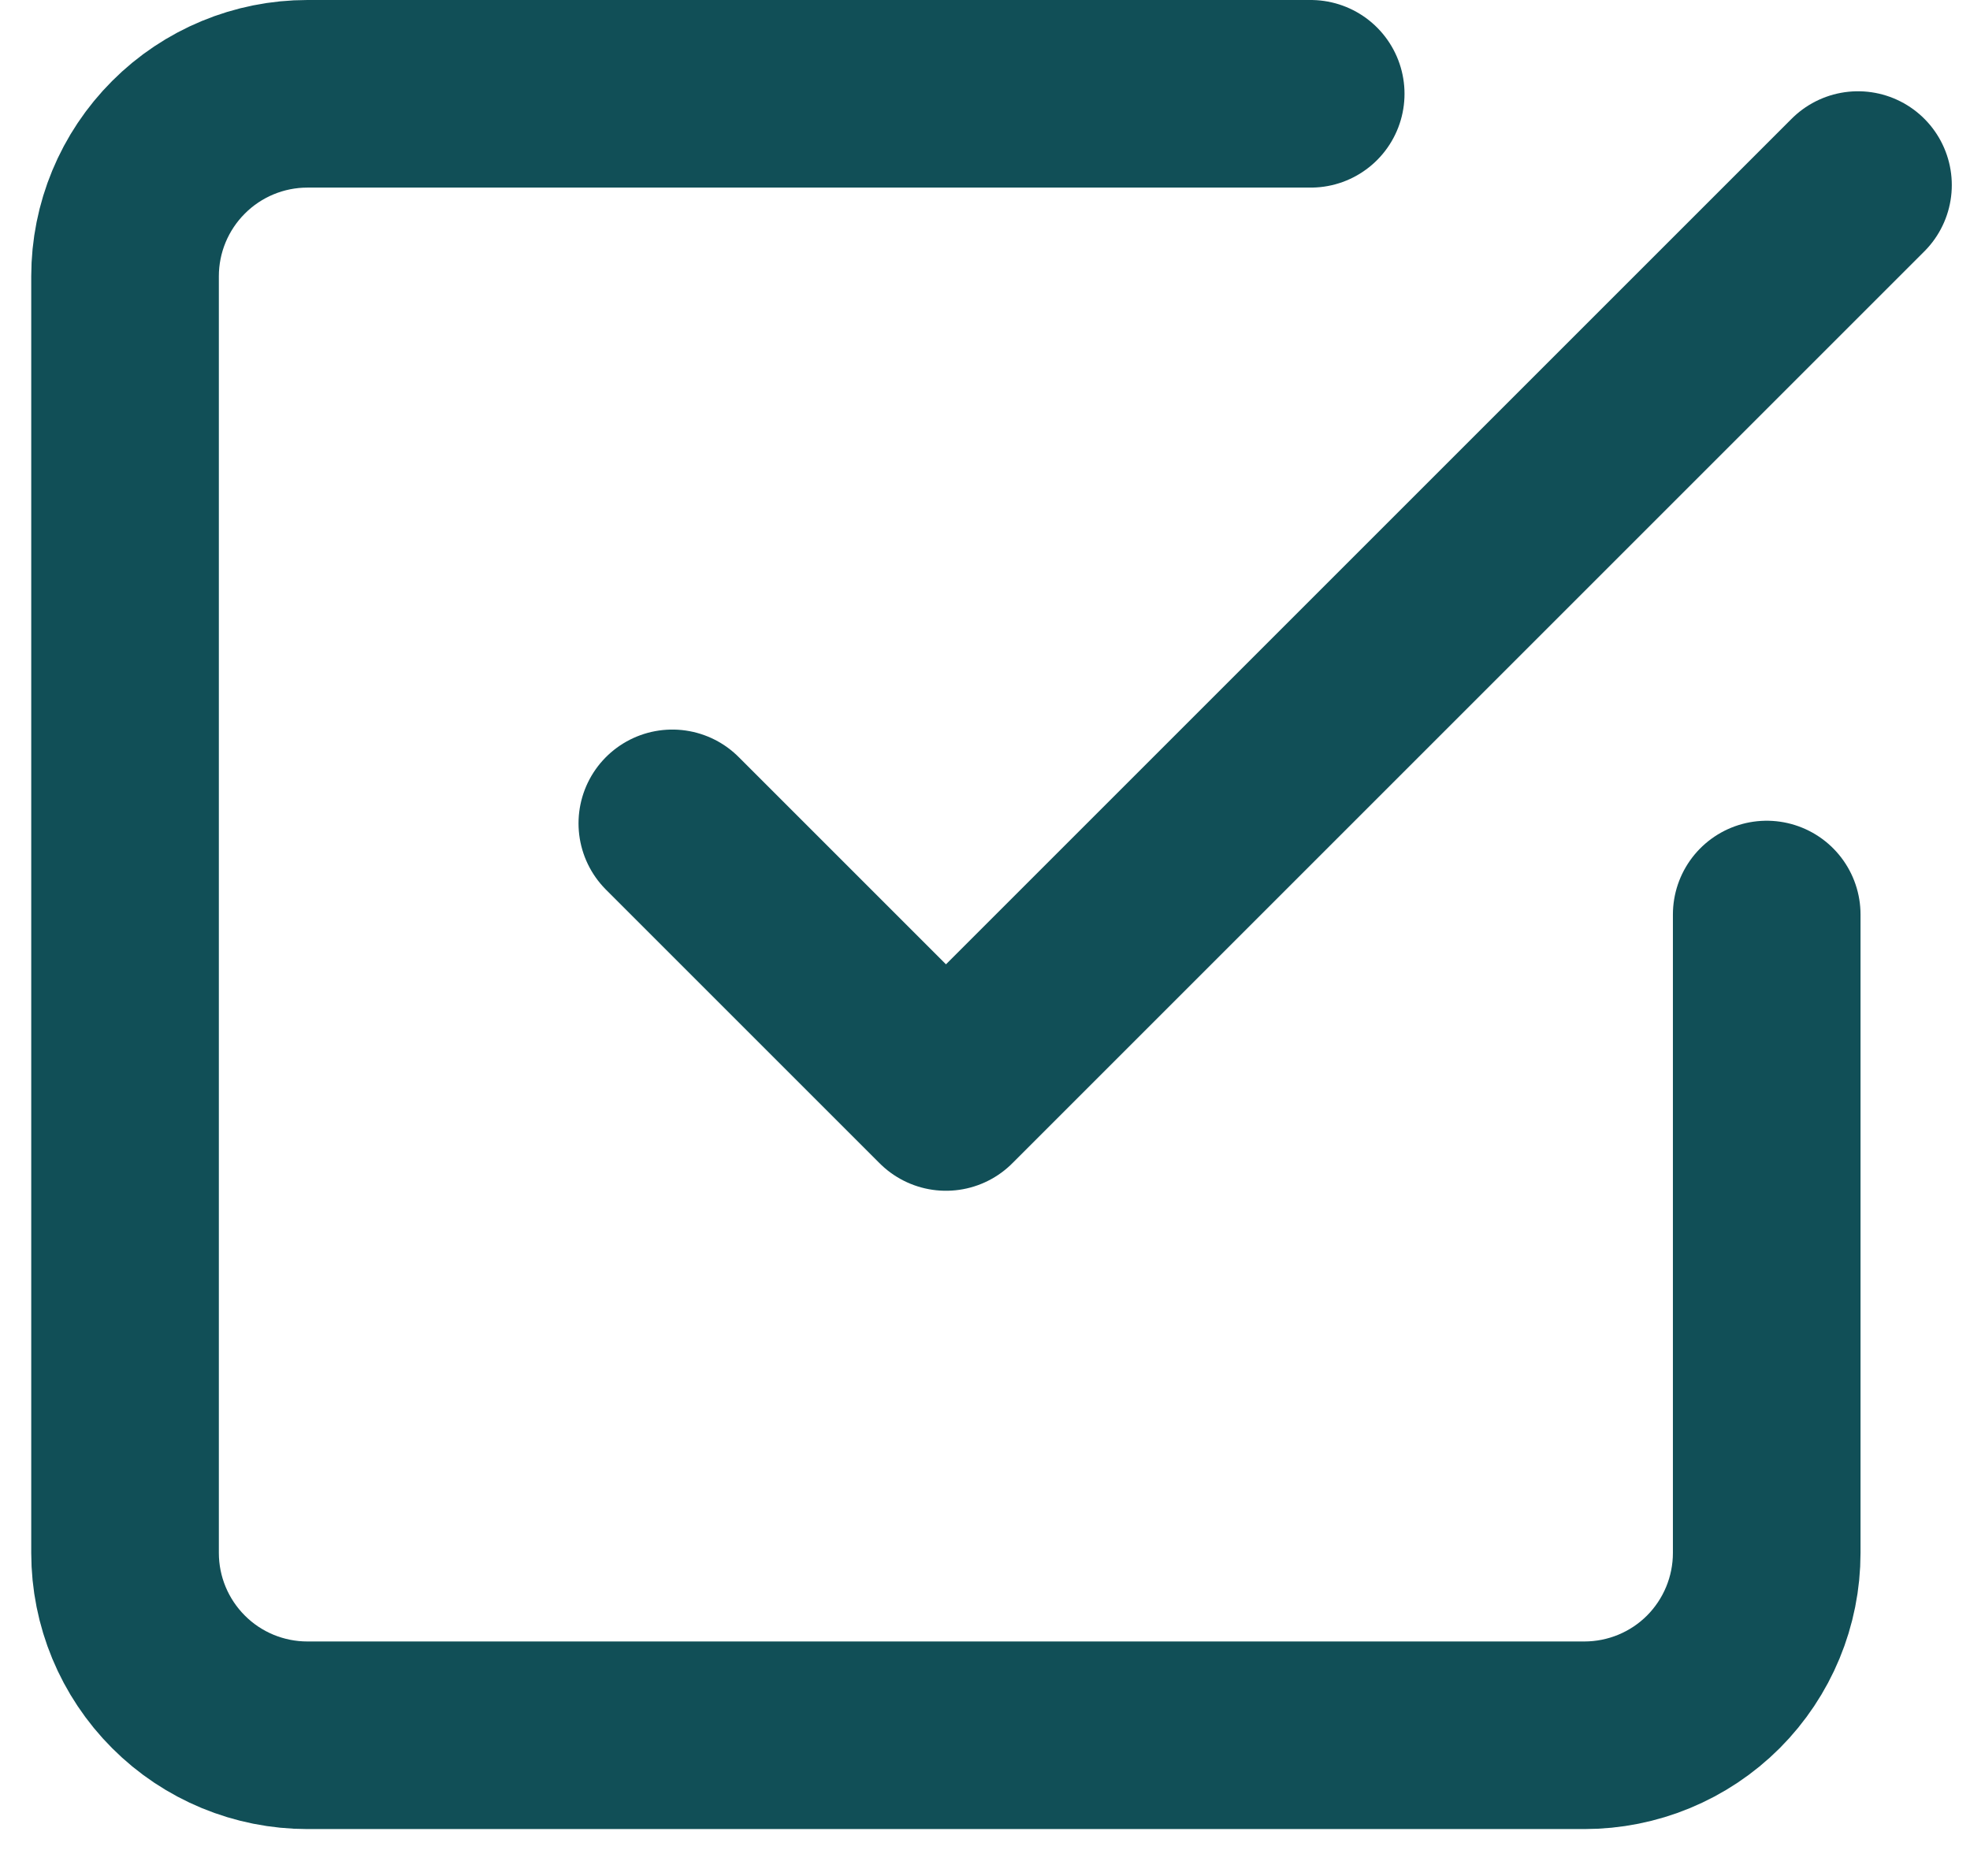 <svg xmlns="http://www.w3.org/2000/svg" width="21" height="20" viewBox="0 0 21 20" fill="none"><path d="M7.167 8.778L10.084 11.695L19.806 1.973" stroke="#114F57" stroke-width="2" stroke-linecap="round" stroke-linejoin="round"></path><path d="M18.833 9.75V16.556C18.833 17.072 18.628 17.566 18.264 17.931C17.899 18.296 17.404 18.5 16.889 18.5H3.277C2.762 18.5 2.267 18.296 1.903 17.931C1.538 17.566 1.333 17.072 1.333 16.556V2.945C1.333 2.429 1.538 1.935 1.903 1.57C2.267 1.205 2.762 1 3.277 1H13.972" stroke="#114F57" stroke-width="2" stroke-linecap="round" stroke-linejoin="round"></path></svg>